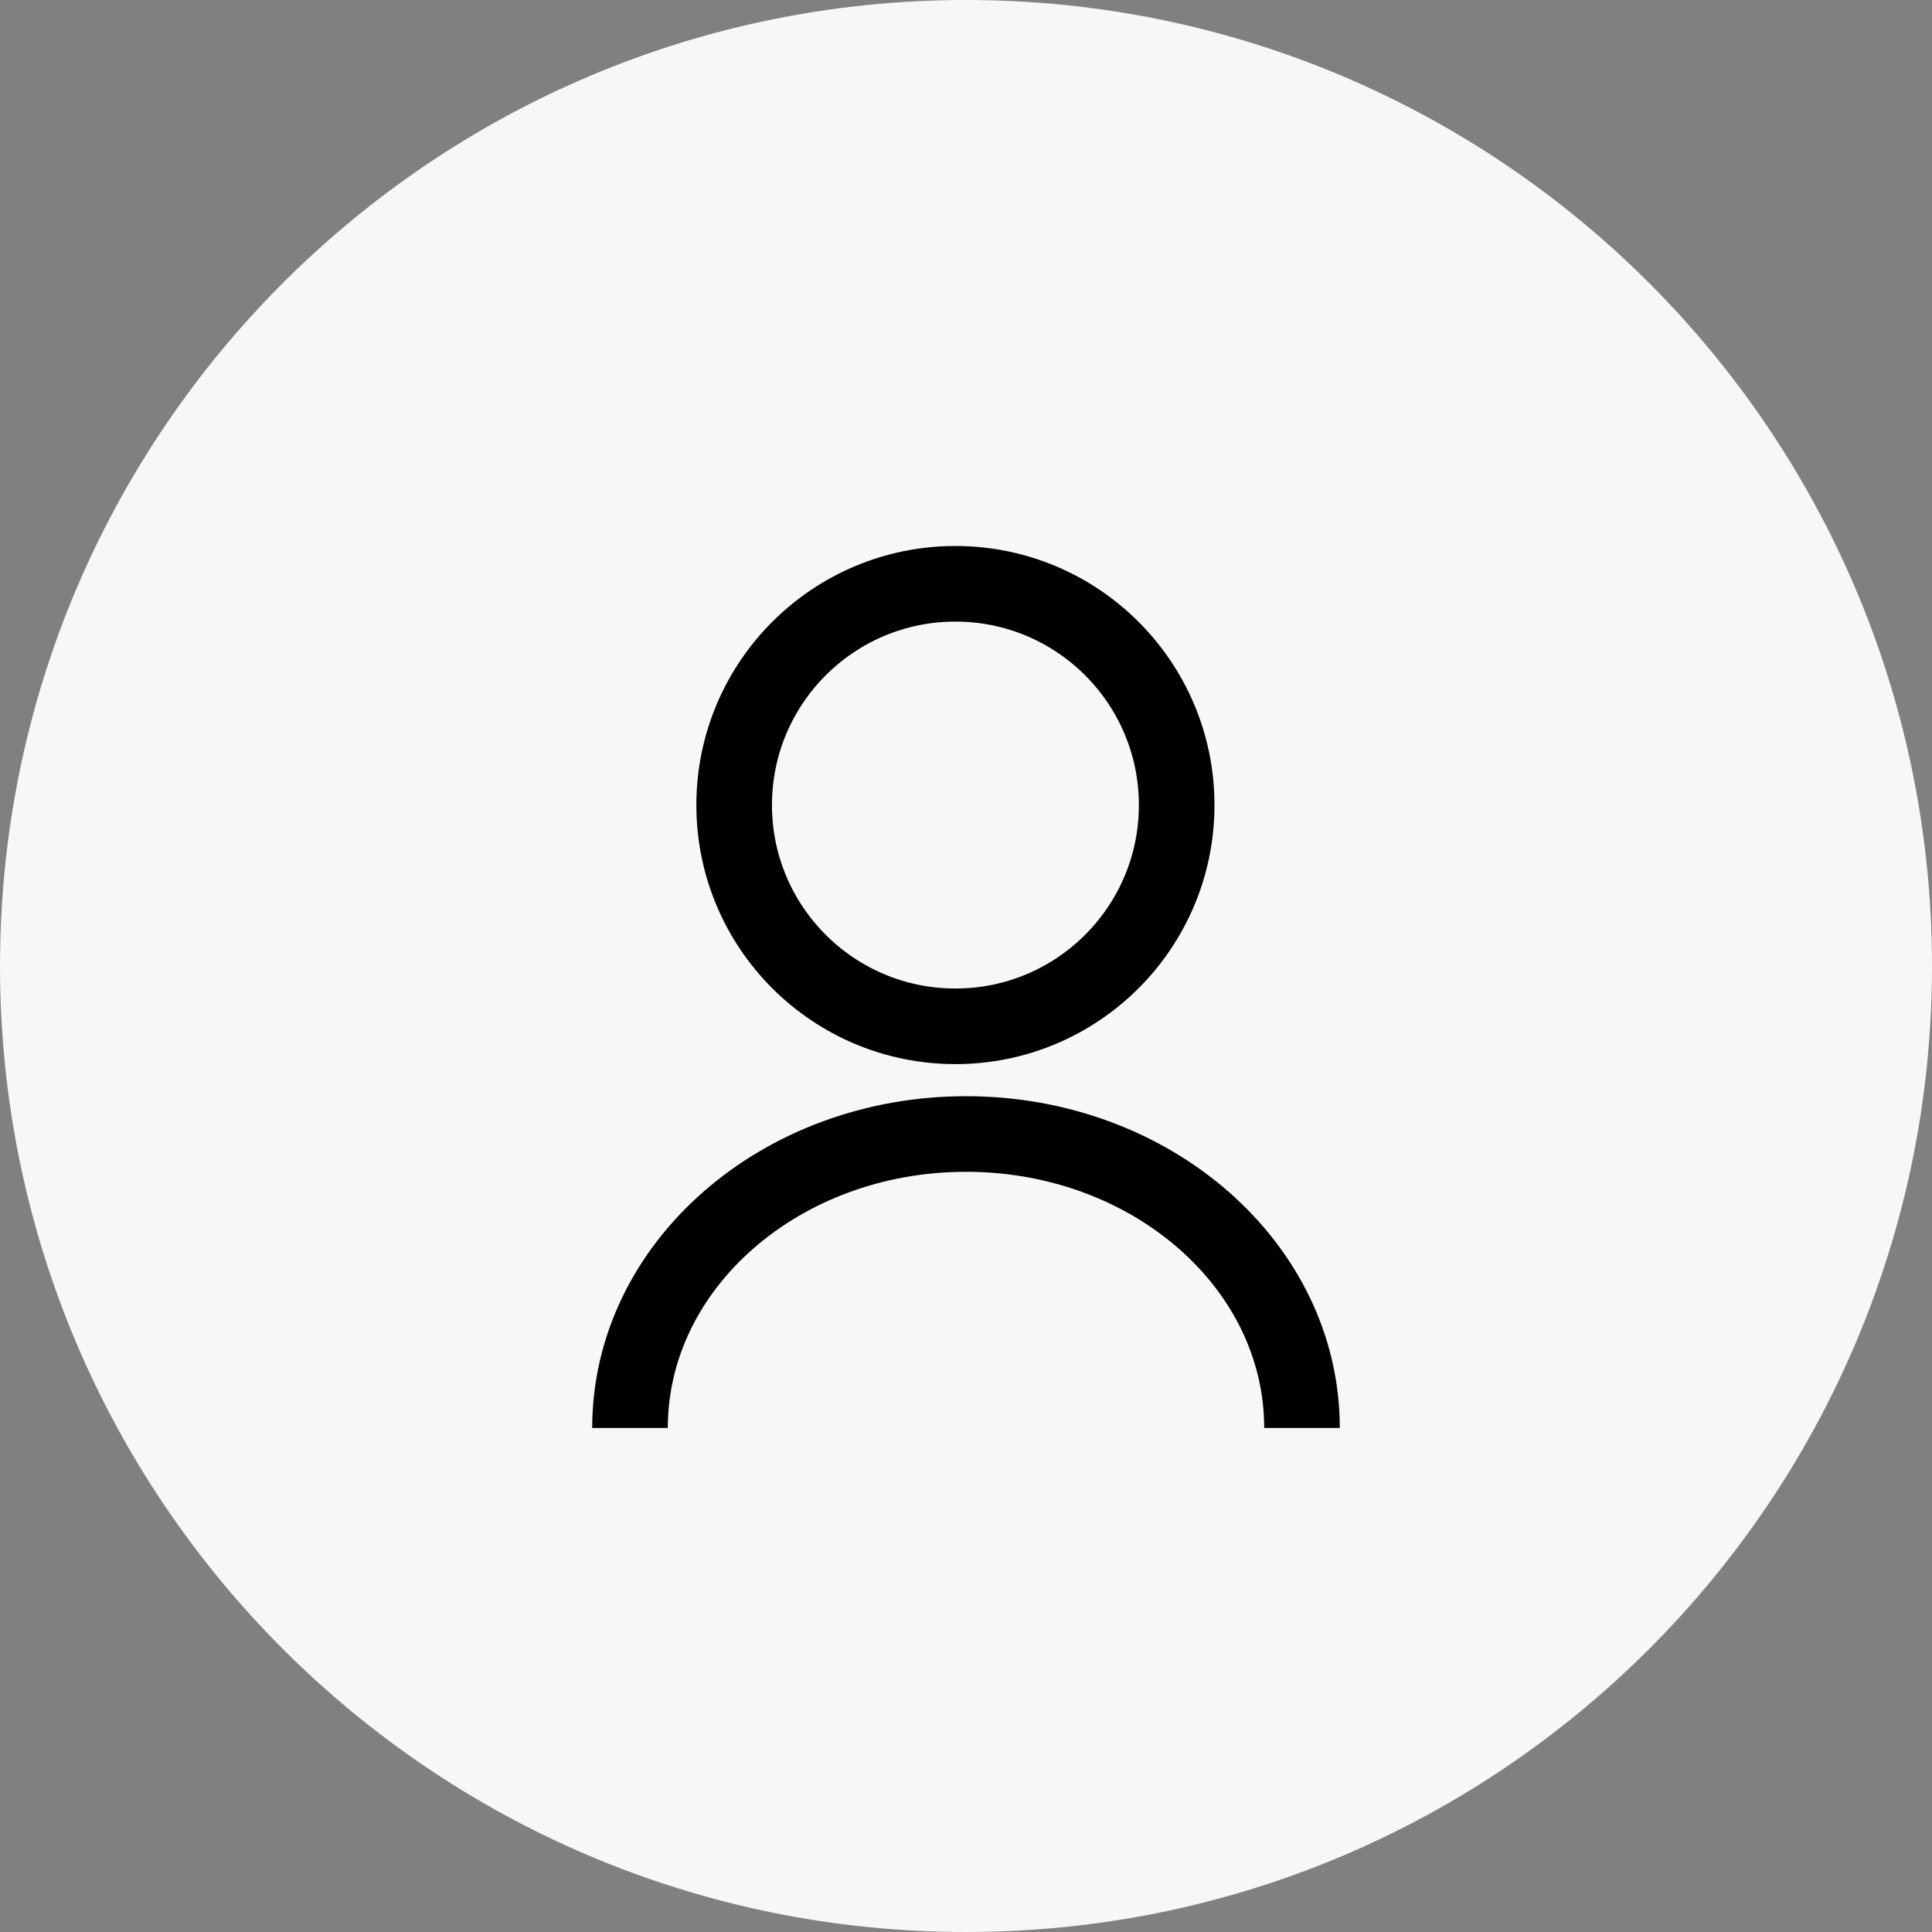 <?xml version="1.0" encoding="UTF-8"?> <svg xmlns="http://www.w3.org/2000/svg" width="46" height="46" viewBox="0 0 46 46" fill="none"><rect x="0" y="0" width="46" height="46" fill="#808080" stroke="none"/> <g clip-path="url(#clip0_218_12)"> <path d="M23 46C35.703 46 46 35.703 46 23C46 10.297 35.703 0 23 0C10.297 0 0 10.297 0 23C0 35.703 10.297 46 23 46Z" fill="#F6F7F9"></path> <circle cx="22.748" cy="19.168" r="5.268" stroke="black" stroke-width="1.8"></circle> <path d="M31 34C31 30.134 27.418 27 23 27C18.582 27 15 30.134 15 34" stroke="black" stroke-width="1.8"></path> </g> <defs> <clipPath id="clip0_218_12"> <rect width="46" height="46" fill="white"></rect> </clipPath> </defs> </svg> 